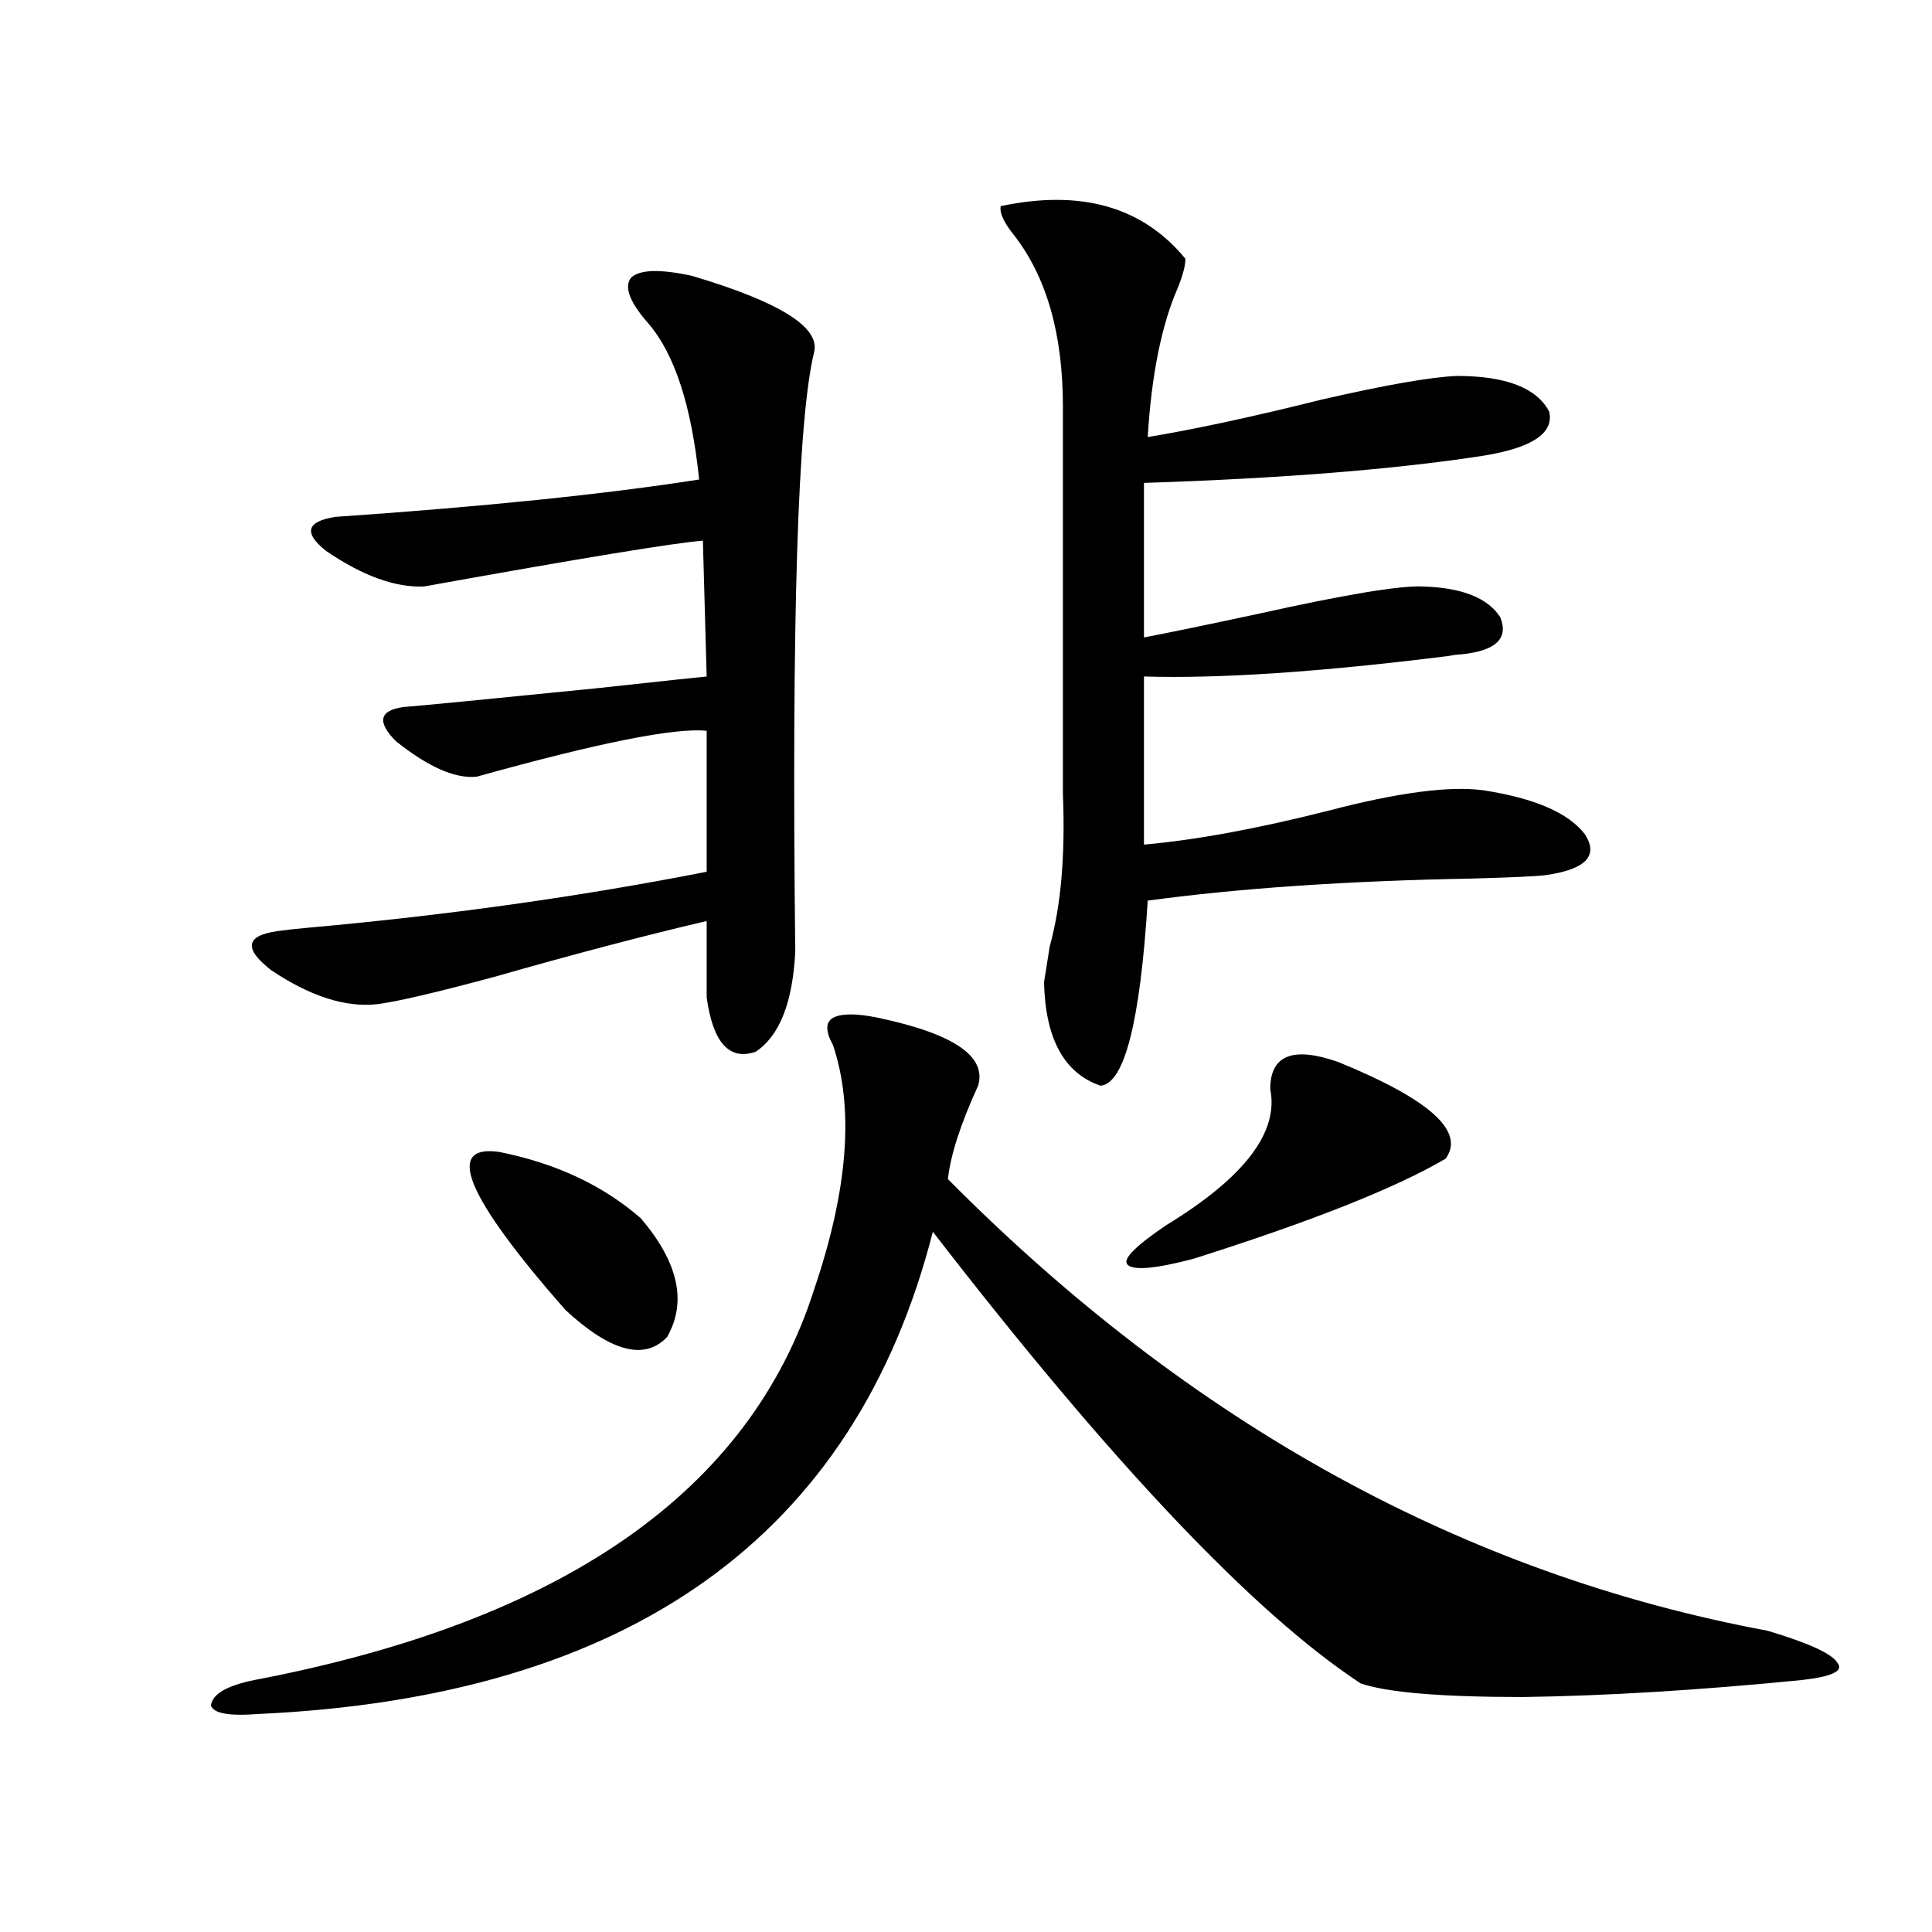 <?xml version="1.0" encoding="utf-8"?>
<!-- Generator: Adobe Illustrator 16.0.0, SVG Export Plug-In . SVG Version: 6.00 Build 0)  -->
<!DOCTYPE svg PUBLIC "-//W3C//DTD SVG 1.1//EN" "http://www.w3.org/Graphics/SVG/1.1/DTD/svg11.dtd">
<svg version="1.1" id="图层_1" xmlns="http://www.w3.org/2000/svg" xmlns:xlink="http://www.w3.org/1999/xlink" x="0px" y="0px"
	 width="1000px" height="1000px" viewBox="0 0 1000 1000" enable-background="new 0 0 1000 1000" xml:space="preserve">
<path d="M454.55,526.813c39.023,8.212,56.249,19.927,51.706,35.156c-9.115,19.927-14.313,36.035-15.609,48.34
	c125.516,126.563,266.976,204.497,424.38,233.789c21.463,6.44,33.49,12.003,36.097,16.699c3.247,4.093-2.927,7.031-18.536,8.789
	c-53.337,5.273-101.461,8.198-144.387,8.789c-42.285,0-70.242-2.349-83.9-7.031c-55.288-36.337-129.112-114.258-221.458-233.789
	c-40.334,157.626-156.749,240.82-349.26,249.609c-14.969,1.167-23.094-0.302-24.39-4.395c0.641-5.864,8.125-10.259,22.438-13.184
	c159.996-30.474,256.579-97.847,289.749-202.148c17.561-51.554,20.808-93.741,9.756-126.563c-3.902-7.031-3.902-11.714,0-14.063
	C435.679,524.478,443.483,524.478,454.55,526.813z M357.967,142.73c45.518,13.485,66.66,26.669,63.413,39.551
	c-8.46,34.579-11.707,137.988-9.756,310.254c-1.311,26.367-8.14,43.657-20.487,51.855c-13.658,4.696-22.118-4.683-25.365-28.125
	v-39.551c-32.529,7.622-69.267,17.29-110.241,29.004c-30.578,8.212-50.73,12.896-60.486,14.063
	c-16.265,1.758-34.48-4.093-54.633-17.578c-14.313-11.124-13.338-17.866,2.927-20.215c3.902-0.577,9.101-1.167,15.609-1.758
	c72.193-6.44,141.125-16.108,206.824-29.004v-72.949c-16.265-1.758-55.943,6.152-119.021,23.73
	c-11.066,1.181-25.045-4.972-41.95-18.457c-9.756-9.956-8.46-15.82,3.902-17.578c7.805-0.577,40.975-3.804,99.51-9.668
	c37.713-4.093,56.904-6.152,57.56-6.152l-1.951-70.313c-14.969,1.181-63.093,9.091-144.387,23.73
	c-14.969,0.591-31.874-5.562-50.73-18.457c-11.707-9.366-10.091-15.229,4.878-17.578c76.736-5.273,139.509-11.715,188.288-19.336
	c-3.902-38.082-12.683-65.039-26.341-80.859c-9.756-11.124-12.683-19.034-8.78-23.73
	C331.291,139.517,341.702,139.215,357.967,142.73z M258.457,596.246c29.268,5.864,53.657,17.29,73.169,34.277
	c19.512,22.852,24.055,43.368,13.658,61.523c-11.707,12.305-29.268,7.622-52.682-14.063
	C241.217,619.399,229.83,592.153,258.457,596.246z M517.963,106.695c41.615-8.789,73.489,0.302,95.607,27.246
	c0,3.516-1.311,8.5-3.902,14.941c-8.46,19.336-13.658,45.126-15.609,77.344c24.71-4.093,54.633-10.547,89.754-19.336
	c33.17-7.608,56.584-11.715,70.242-12.305c25.365,0,41.295,6.152,47.804,18.457c2.592,11.137-8.78,18.759-34.146,22.852
	c-45.532,7.031-104.067,11.728-175.605,14.063v79.98c12.348-2.335,32.194-6.44,59.511-12.305
	c44.877-9.956,73.169-14.64,84.876-14.063c20.152,0.591,33.49,5.864,39.999,15.82c4.543,11.138-2.286,17.578-20.487,19.336
	c-1.311,0-3.582,0.302-6.829,0.879c-65.699,8.212-118.046,11.728-157.069,10.547v87.012c26.661-2.335,58.535-8.198,95.607-17.578
	c35.762-9.366,62.438-12.882,79.998-10.547c26.661,4.106,44.222,11.728,52.682,22.852c7.149,11.138,0.32,18.169-20.487,21.094
	c-4.558,0.591-17.24,1.181-38.048,1.758c-64.389,1.181-120.332,4.985-167.801,11.426c-3.902,62.704-12.042,94.634-24.39,95.801
	c-18.871-6.44-28.627-24.308-29.268-53.613c0.641-4.093,1.616-10.245,2.927-18.457c5.854-21.094,8.125-47.461,6.829-79.102V210.406
	c0-37.491-8.46-67.086-25.365-88.77C519.579,115.195,517.308,110.211,517.963,106.695z M692.593,549.664
	c47.469,19.336,66.005,36.035,55.608,50.098c-26.021,15.243-69.602,32.52-130.729,51.855c-20.167,5.273-31.554,6.152-34.146,2.637
	c-1.951-2.925,4.878-9.668,20.487-20.215c40.319-24.609,58.2-48.038,53.657-70.313C657.472,546.148,669.179,541.466,692.593,549.664
	z"/>
</svg>

